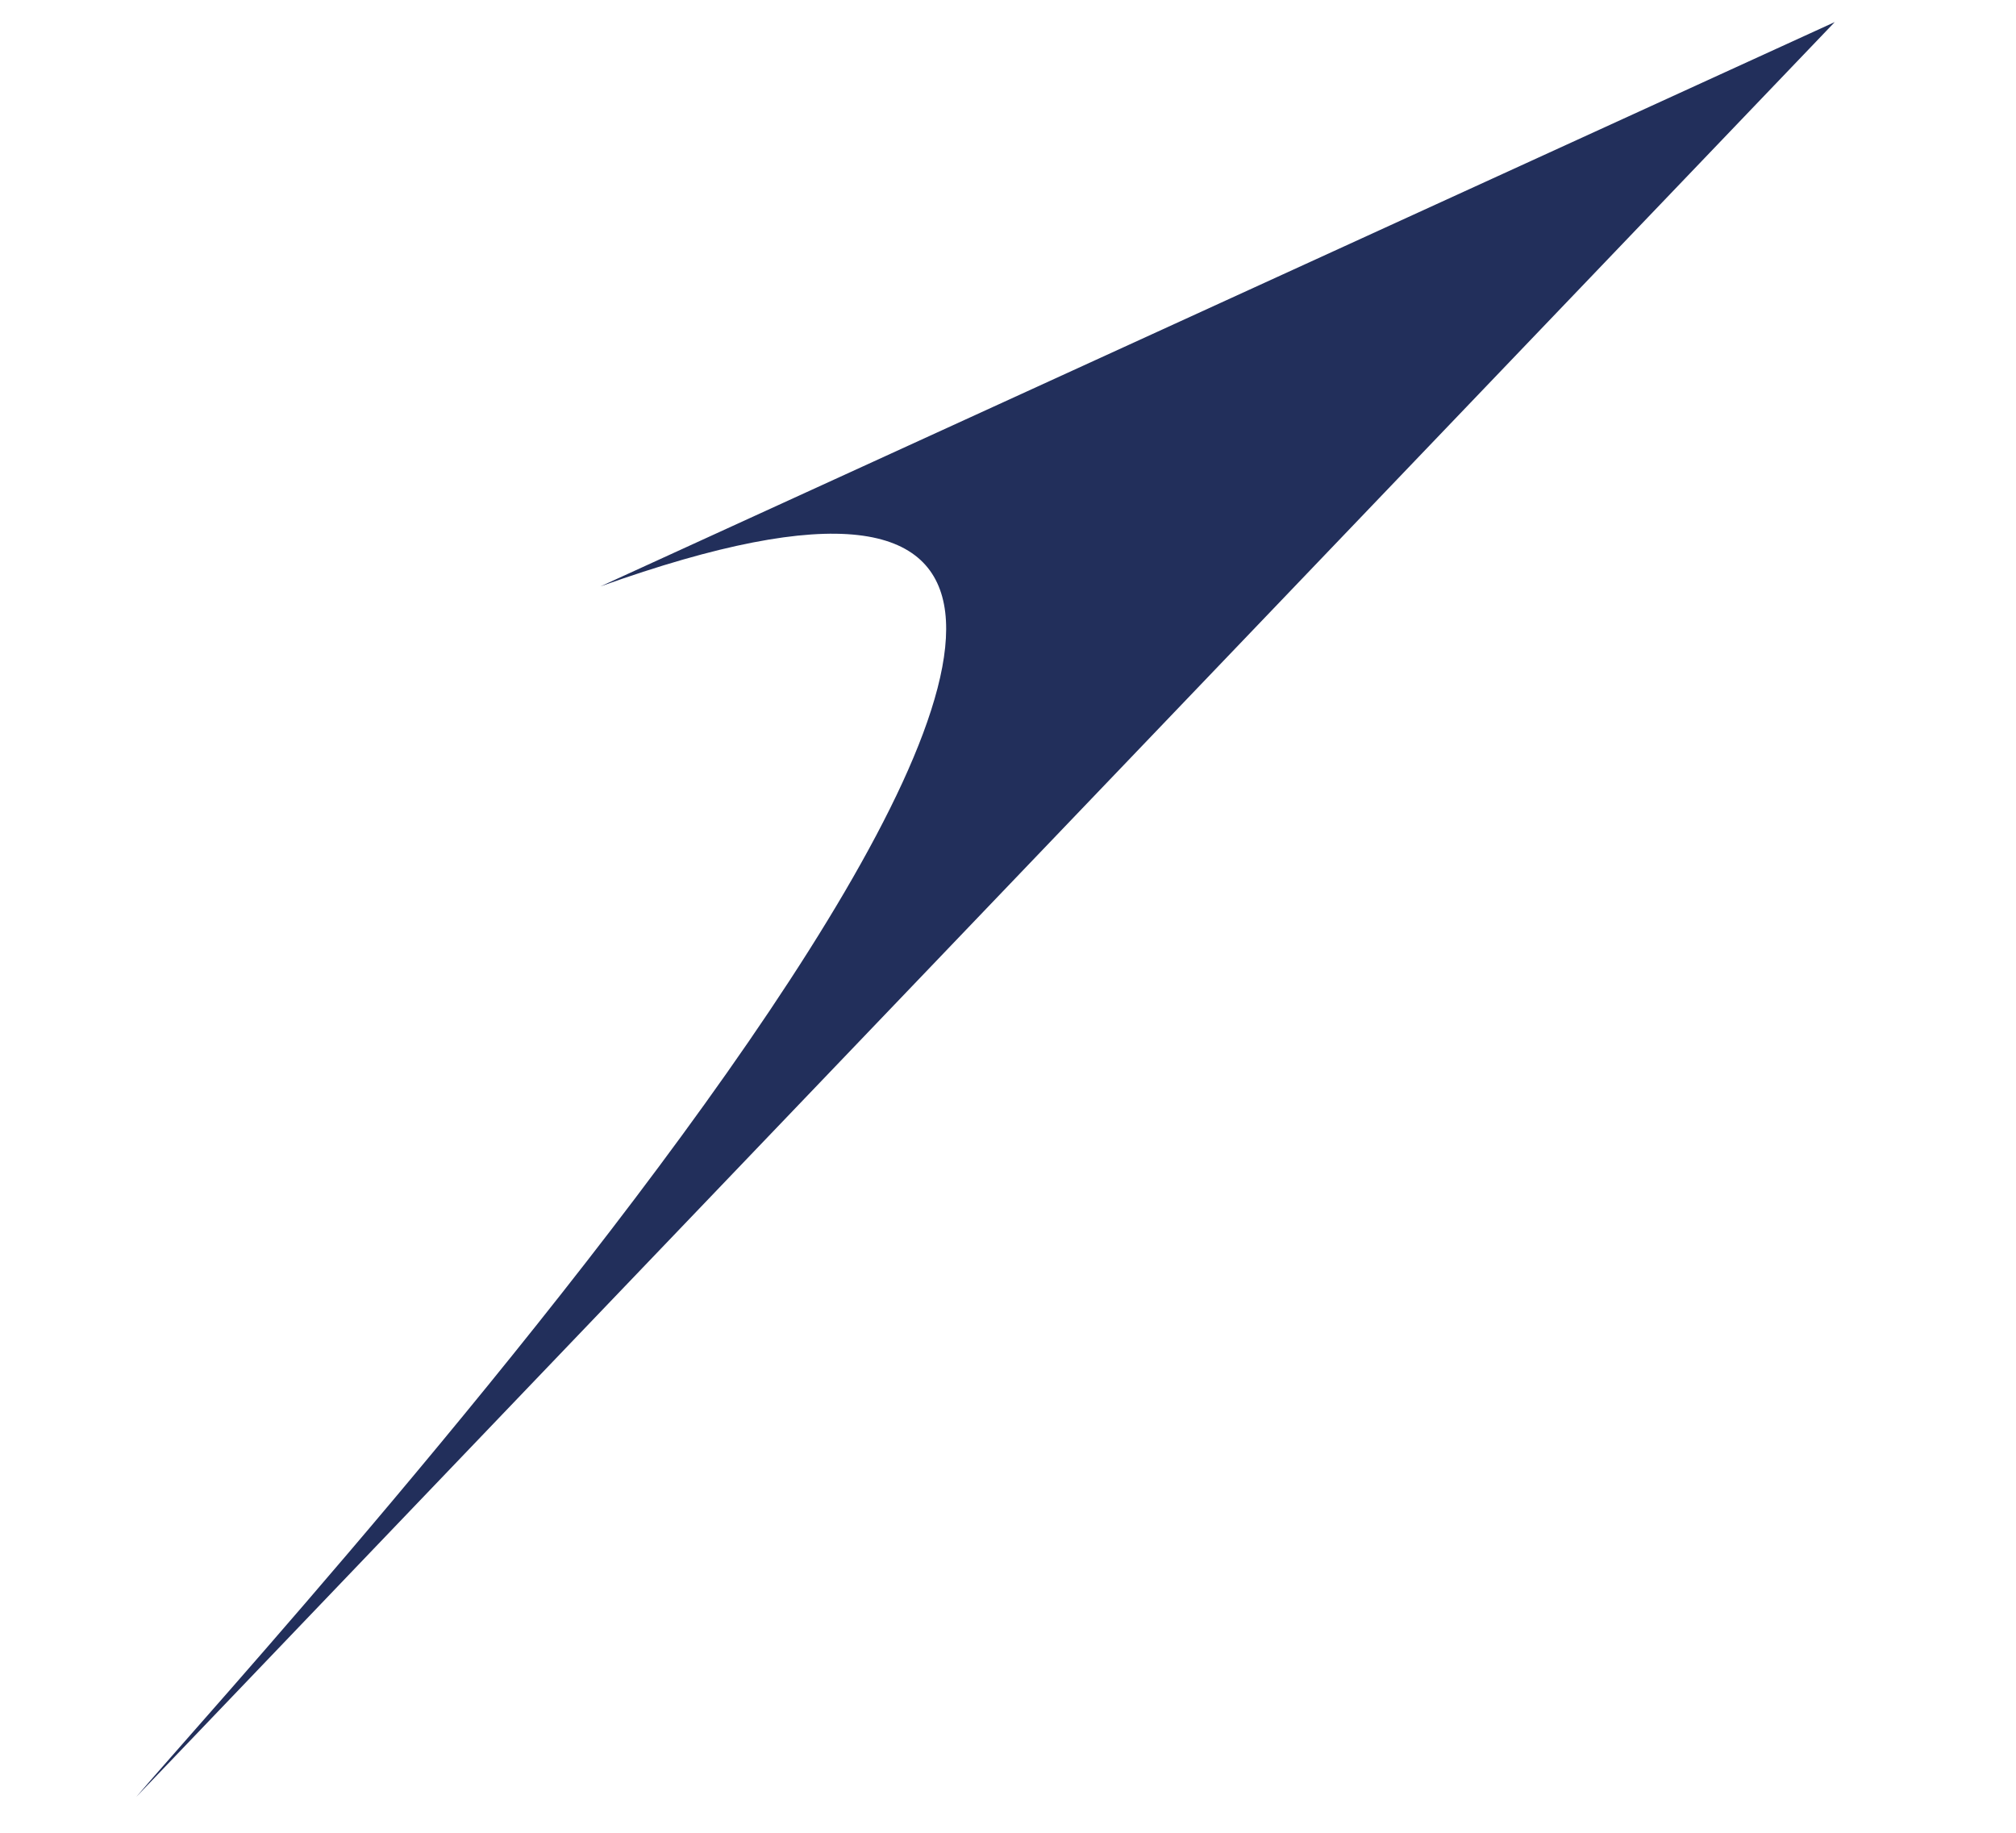 <svg xmlns="http://www.w3.org/2000/svg" xmlns:xlink="http://www.w3.org/1999/xlink" id="Layer_1" x="0px" y="0px" viewBox="0 0 1559.06 1417.32" style="enable-background:new 0 0 1559.06 1417.32;" xml:space="preserve"><style type="text/css">	.st0{fill:#222F5B;}</style><g>	<g>		<g>			<g>				<path class="st0" d="M105.44,1389.51L1418.89,17.07L464.3,453.5C1198.29,190.77,198.6,1279.72,105.44,1389.51L105.44,1389.51z"></path>			</g>		</g>	</g></g></svg>